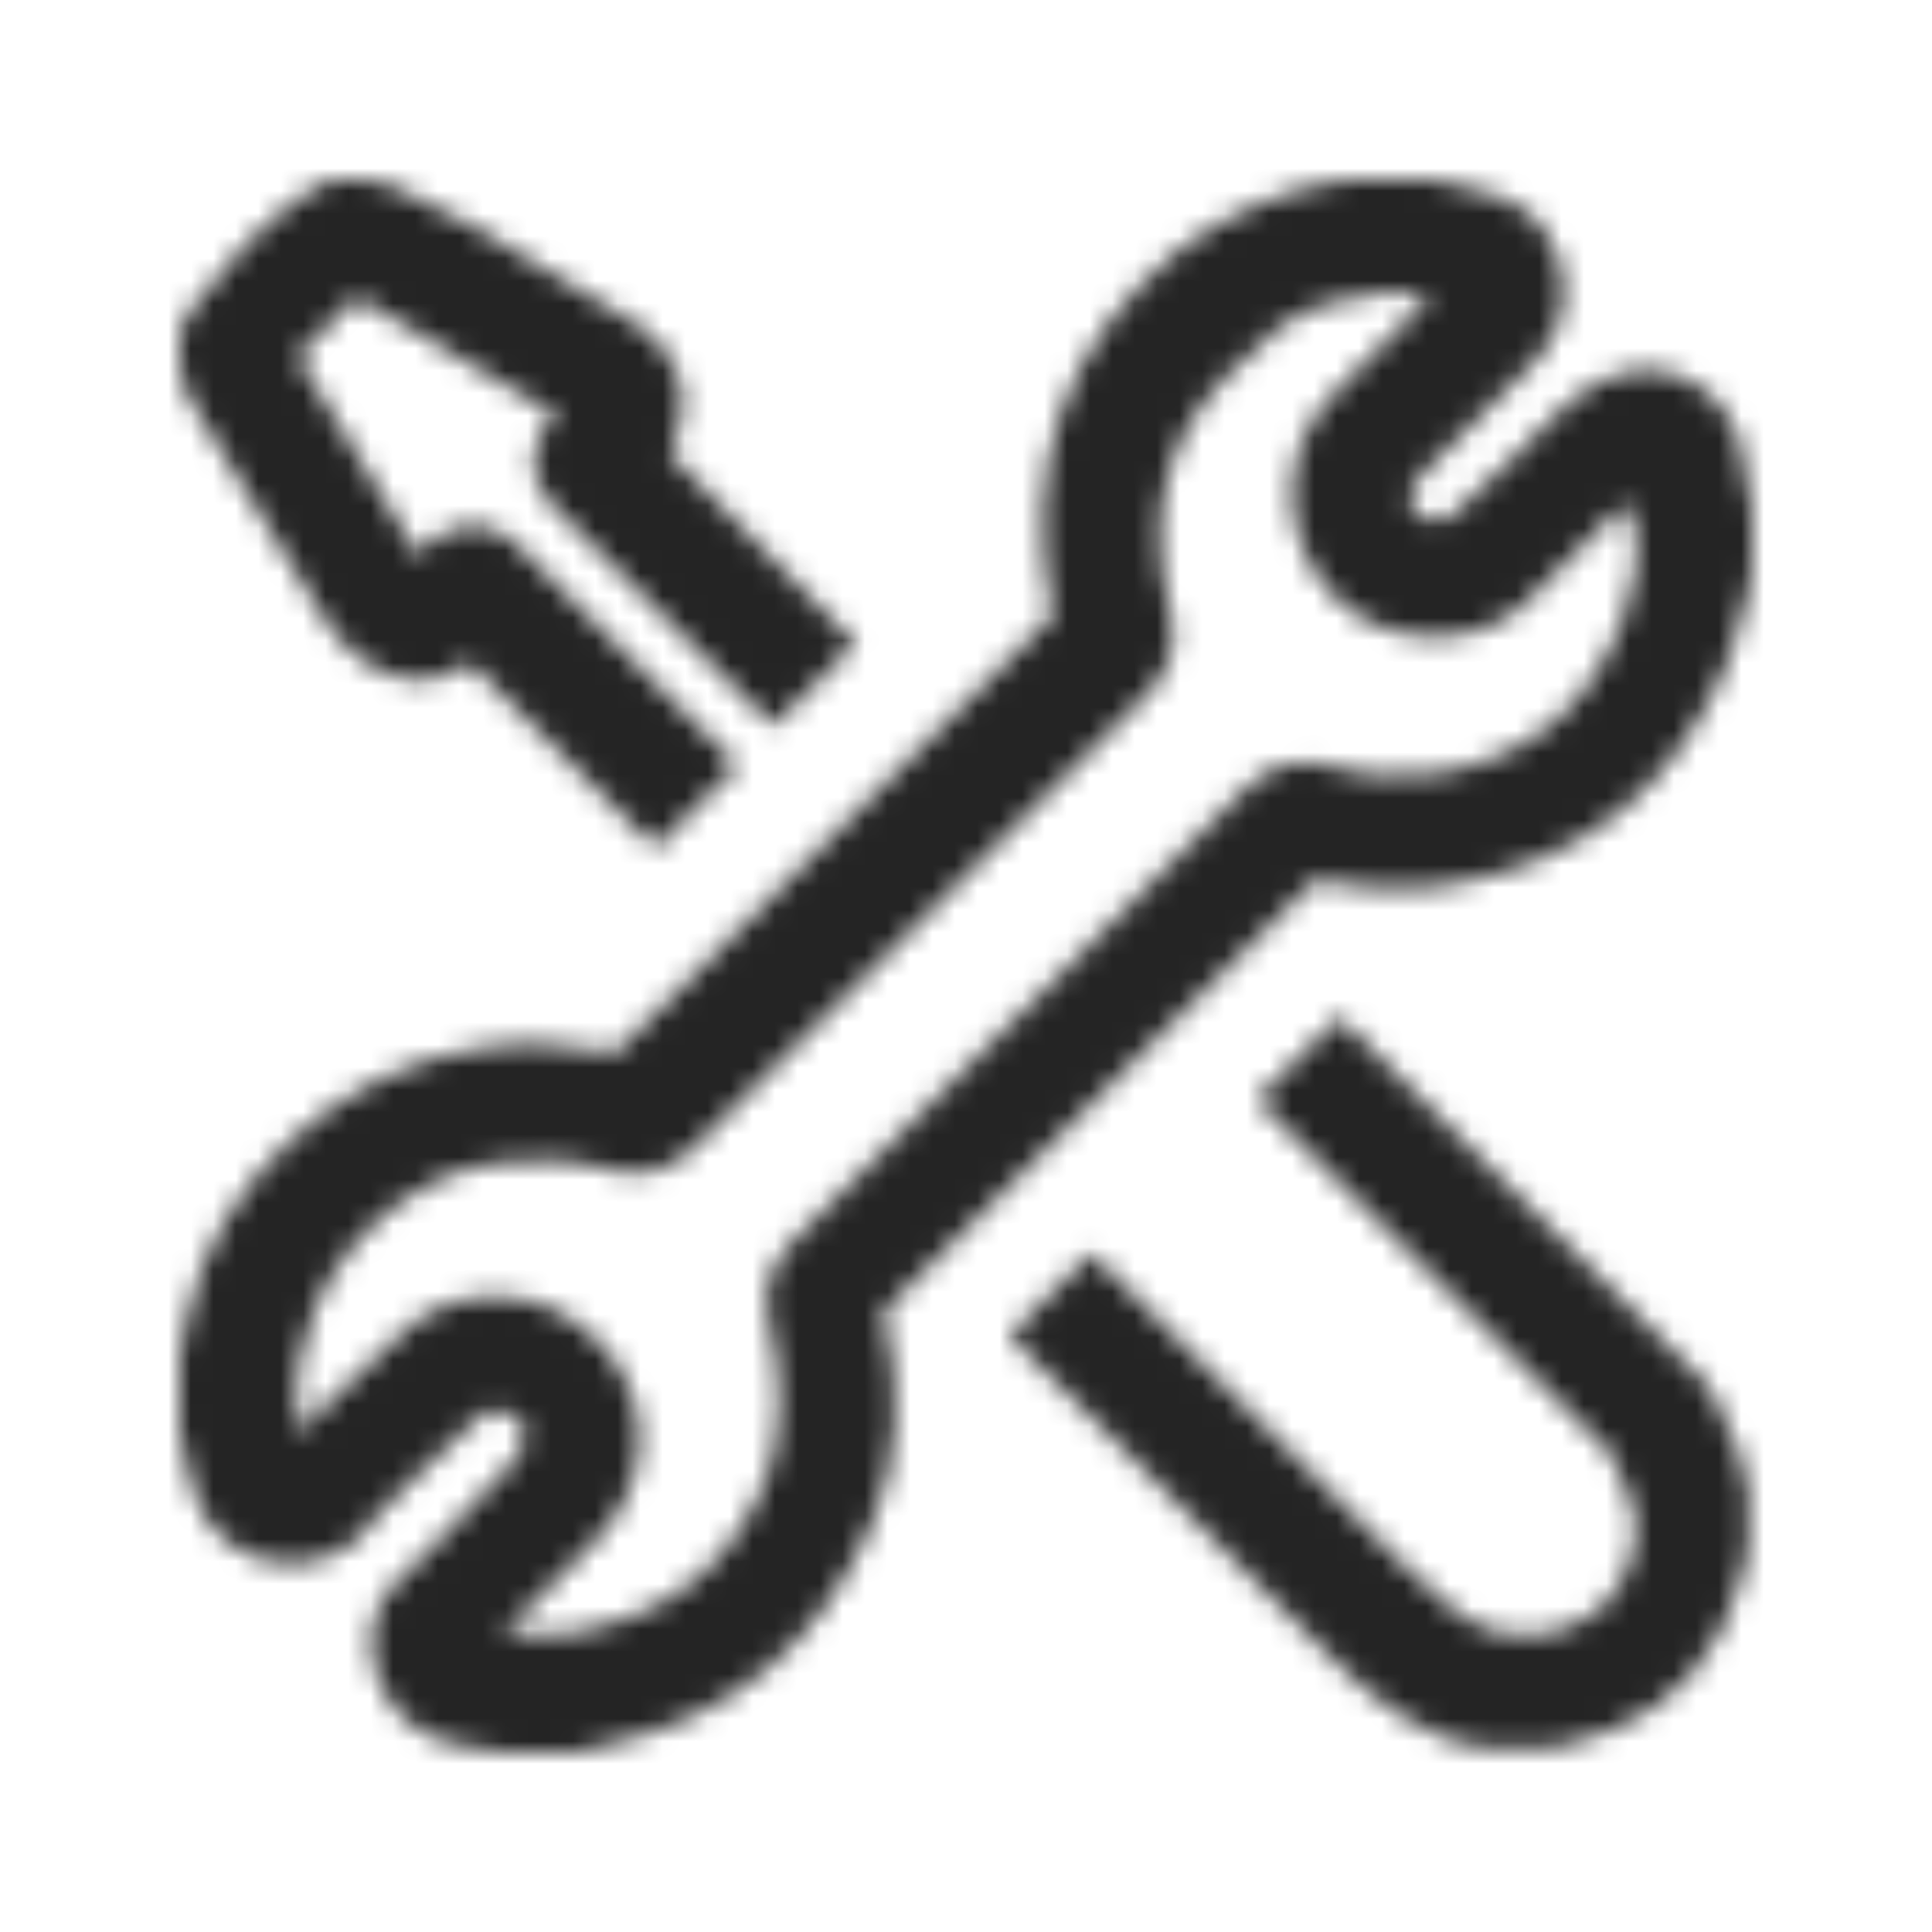 <svg width="86" height="86" viewBox="0 0 86 86" fill="none" xmlns="http://www.w3.org/2000/svg">
<mask id="mask0_2364_37327" style="mask-type:alpha" maskUnits="userSpaceOnUse" x="8" y="8" width="70" height="70">
<path fill-rule="evenodd" clip-rule="evenodd" d="M14.475 27.6C14.562 27.688 14.65 27.819 14.738 27.95C14.825 28.081 14.912 28.212 15 28.3C15.875 29.35 16.925 30.05 18.15 30.225C19.2 30.4 20.075 30.05 20.95 29.525L29.175 37.75L32.85 34.075L30.4 31.625L22.875 24.1C22.35 23.575 21.65 23.4 20.95 23.4C20.25 23.4 19.55 23.75 19.025 24.275L18.675 24.8L13.25 15.875L15.875 13.25L19.2 15.175C19.69 15.469 20.194 15.777 20.708 16.091C22.028 16.898 23.414 17.744 24.8 18.5C24.1 19.025 23.75 19.725 23.75 20.425C23.75 21.125 23.925 21.825 24.45 22.35L34.425 32.325L38.1 28.65L29.875 20.25C30.225 19.375 30.4 18.5 30.4 17.625C30.225 16.225 29.35 15 28.125 14.3C26.988 13.6 25.806 12.9 24.625 12.2L24.625 12.2L24.625 12.2C23.444 11.5 22.262 10.8 21.125 10.1L17.625 8.35C17.515 8.313 17.413 8.277 17.316 8.242C16.946 8.11 16.64 8 16.225 8H15.175C14.65 8 14.125 8.175 13.775 8.525C11.675 9.925 9.925 11.85 8.525 13.775C8.175 14.125 8 14.65 8 15.175V16.225C8 16.64 8.11 16.946 8.242 17.316L8.242 17.316C8.277 17.413 8.313 17.515 8.35 17.625L14.475 27.6ZM77.475 64.875C77.125 64 76.775 63.125 76.425 62.425C76.138 61.708 75.616 61.226 75.245 60.883L75.244 60.882C75.163 60.807 75.088 60.738 75.025 60.675L74.85 60.5L59.625 45.275L55.95 48.95L71.175 64.175L71.35 64.35L71.7 64.7C71.875 65.05 72.007 65.4 72.138 65.75C72.269 66.1 72.4 66.45 72.575 66.8L72.75 67.325V68.375V68.9L72.75 68.9C72.575 69.425 72.4 69.95 72.225 70.3C71.525 71.7 70.3 72.4 68.725 72.75H68.375H66.975C65.4 72.4 64.175 71.35 62.6 69.775L49.825 57L48.6 55.775L44.925 59.45L46.15 60.675C47.543 62.068 48.956 63.461 50.375 64.861L50.376 64.862L50.376 64.862C53.234 67.681 56.119 70.526 58.925 73.45C60.85 75.375 63.125 77.475 66.275 77.825H66.625H68.725C69.075 77.825 69.25 77.825 69.775 77.65C72.75 76.95 75.2 75.375 76.6 72.575C76.705 72.314 76.809 72.068 76.909 71.834C77.144 71.282 77.352 70.791 77.475 70.3C77.475 70.212 77.519 70.081 77.563 69.95L77.563 69.95C77.606 69.819 77.65 69.687 77.65 69.6C77.825 69.25 77.825 69.075 77.825 68.725V66.625C77.825 66.275 77.825 65.925 77.65 65.75L77.475 64.875ZM77.825 21.825L78 22.7V23.225V24.8V25.325C78 25.5 77.956 25.675 77.912 25.85C77.869 26.025 77.825 26.2 77.825 26.375C77.65 27.25 77.3 28.3 76.95 29.35C74.675 34.95 70.65 38.275 64.875 39.325C62.95 39.675 60.85 39.675 58.575 39.15L56.125 41.6L41.6 56.125L39.325 58.4C40.2 61.9 40.025 65.05 38.8 67.85C36.525 73.1 32.675 76.425 27.075 77.65L25.675 78H25.15H22.875H22.35L20.25 77.65C18.5 77.3 17.275 76.075 16.75 74.5C16.225 72.75 16.575 71.175 18.15 69.95L19.55 68.55C20.075 67.938 20.644 67.369 21.212 66.8C21.781 66.231 22.35 65.662 22.875 65.05C22.891 65.026 22.907 65.003 22.923 64.978C23.27 64.462 23.719 63.794 23.05 63.125C22.7 62.775 21.825 62.6 21.475 62.95C20.425 63.825 19.375 64.875 18.5 65.75L17.1 67.15L16.75 67.5C16.575 67.675 16.225 68.025 16.05 68.375C15.175 69.25 13.95 69.6 12.9 69.6C10.8 69.6 9.05 68.2 8.525 66.1C8.438 65.838 8.394 65.575 8.35 65.312C8.306 65.05 8.262 64.787 8.175 64.525L8 63.825V63.3V60.85V60.325L8.35 58.575C9.575 52.625 15.175 47.55 21.3 46.675C23.225 46.325 25.325 46.5 27.425 46.85L28.65 45.625L46.85 27.425C45.45 20.775 47.375 15.35 52.45 11.15C54.55 9.575 57.175 8.35 59.975 8H60.325H60.85H63.3H63.825L65.925 8.525C67.675 8.875 68.9 9.925 69.425 11.675C69.95 13.425 69.425 15 68.2 16.225L66.45 17.975L63.3 21.125C62.95 21.475 62.775 21.825 62.775 22.175C62.775 22.525 62.95 22.875 63.3 23.05C63.65 23.225 64.175 23.225 64.525 23.05C65.575 22.175 66.625 21.125 67.5 20.25C67.727 20.023 67.954 19.777 68.188 19.525C68.673 19 69.184 18.448 69.775 17.975C69.885 17.902 70.01 17.806 70.15 17.698C70.681 17.29 71.431 16.713 72.4 16.575C74.675 16.05 76.95 17.625 77.475 19.9C77.562 20.25 77.606 20.556 77.65 20.863C77.694 21.169 77.737 21.475 77.825 21.825ZM72.851 24.864C72.89 24.729 72.925 24.607 72.925 24.45H72.75V23.4L72.575 22.875C72.4 22.7 72.4 22.525 72.4 22.35L71 23.75L67.85 26.9C65.75 28.825 62.25 28.825 59.975 27.075C58.575 26.025 57.7 24.275 57.525 22.525C57.35 20.6 58.05 18.85 59.45 17.45L62.6 14.3L63.65 13.25L62.95 13.075H61.025C60.85 13.25 60.675 13.25 60.5 13.25C58.575 13.425 57 14.3 55.95 15.525C52.1 18.675 50.875 22.35 52.1 27.25C52.45 28.65 52.1 29.875 51.05 30.925L30.925 51.05C29.875 52.1 28.65 52.45 27.25 52.1C25.5 51.575 23.925 51.575 22.175 51.75C18.15 52.275 14.475 55.775 13.6 59.625L13.25 61.025V63.475V63.825L13.6 63.475L14.825 62.25C15.875 61.375 16.925 60.325 17.975 59.275L17.975 59.275C19.025 58.225 20.6 57.7 22 57.7C23.75 57.7 25.5 58.4 26.9 59.975C29.175 62.6 29 66.1 26.375 68.725L22.875 72.225L22.35 72.75H23.05H24.975L26.025 72.575C30.05 71.7 32.5 69.6 34.075 65.925C34.775 64 34.95 61.725 34.25 58.925C33.9 57.525 34.25 56.3 35.3 55.25L55.425 35.125C56.475 34.075 57.7 33.725 59.1 34.075C60.85 34.6 62.425 34.6 64 34.425C68.025 33.725 70.65 31.625 72.225 27.6C72.342 27.25 72.458 26.744 72.575 26.239C72.633 25.986 72.692 25.733 72.75 25.5C72.75 25.211 72.803 25.028 72.851 24.864Z" fill="#242424"/>
</mask>
<g mask="url(#mask0_2364_37327)">
<rect x="-162" y="-157" width="400" height="400" rx="20" fill="#242424"/>
</g>
</svg>
